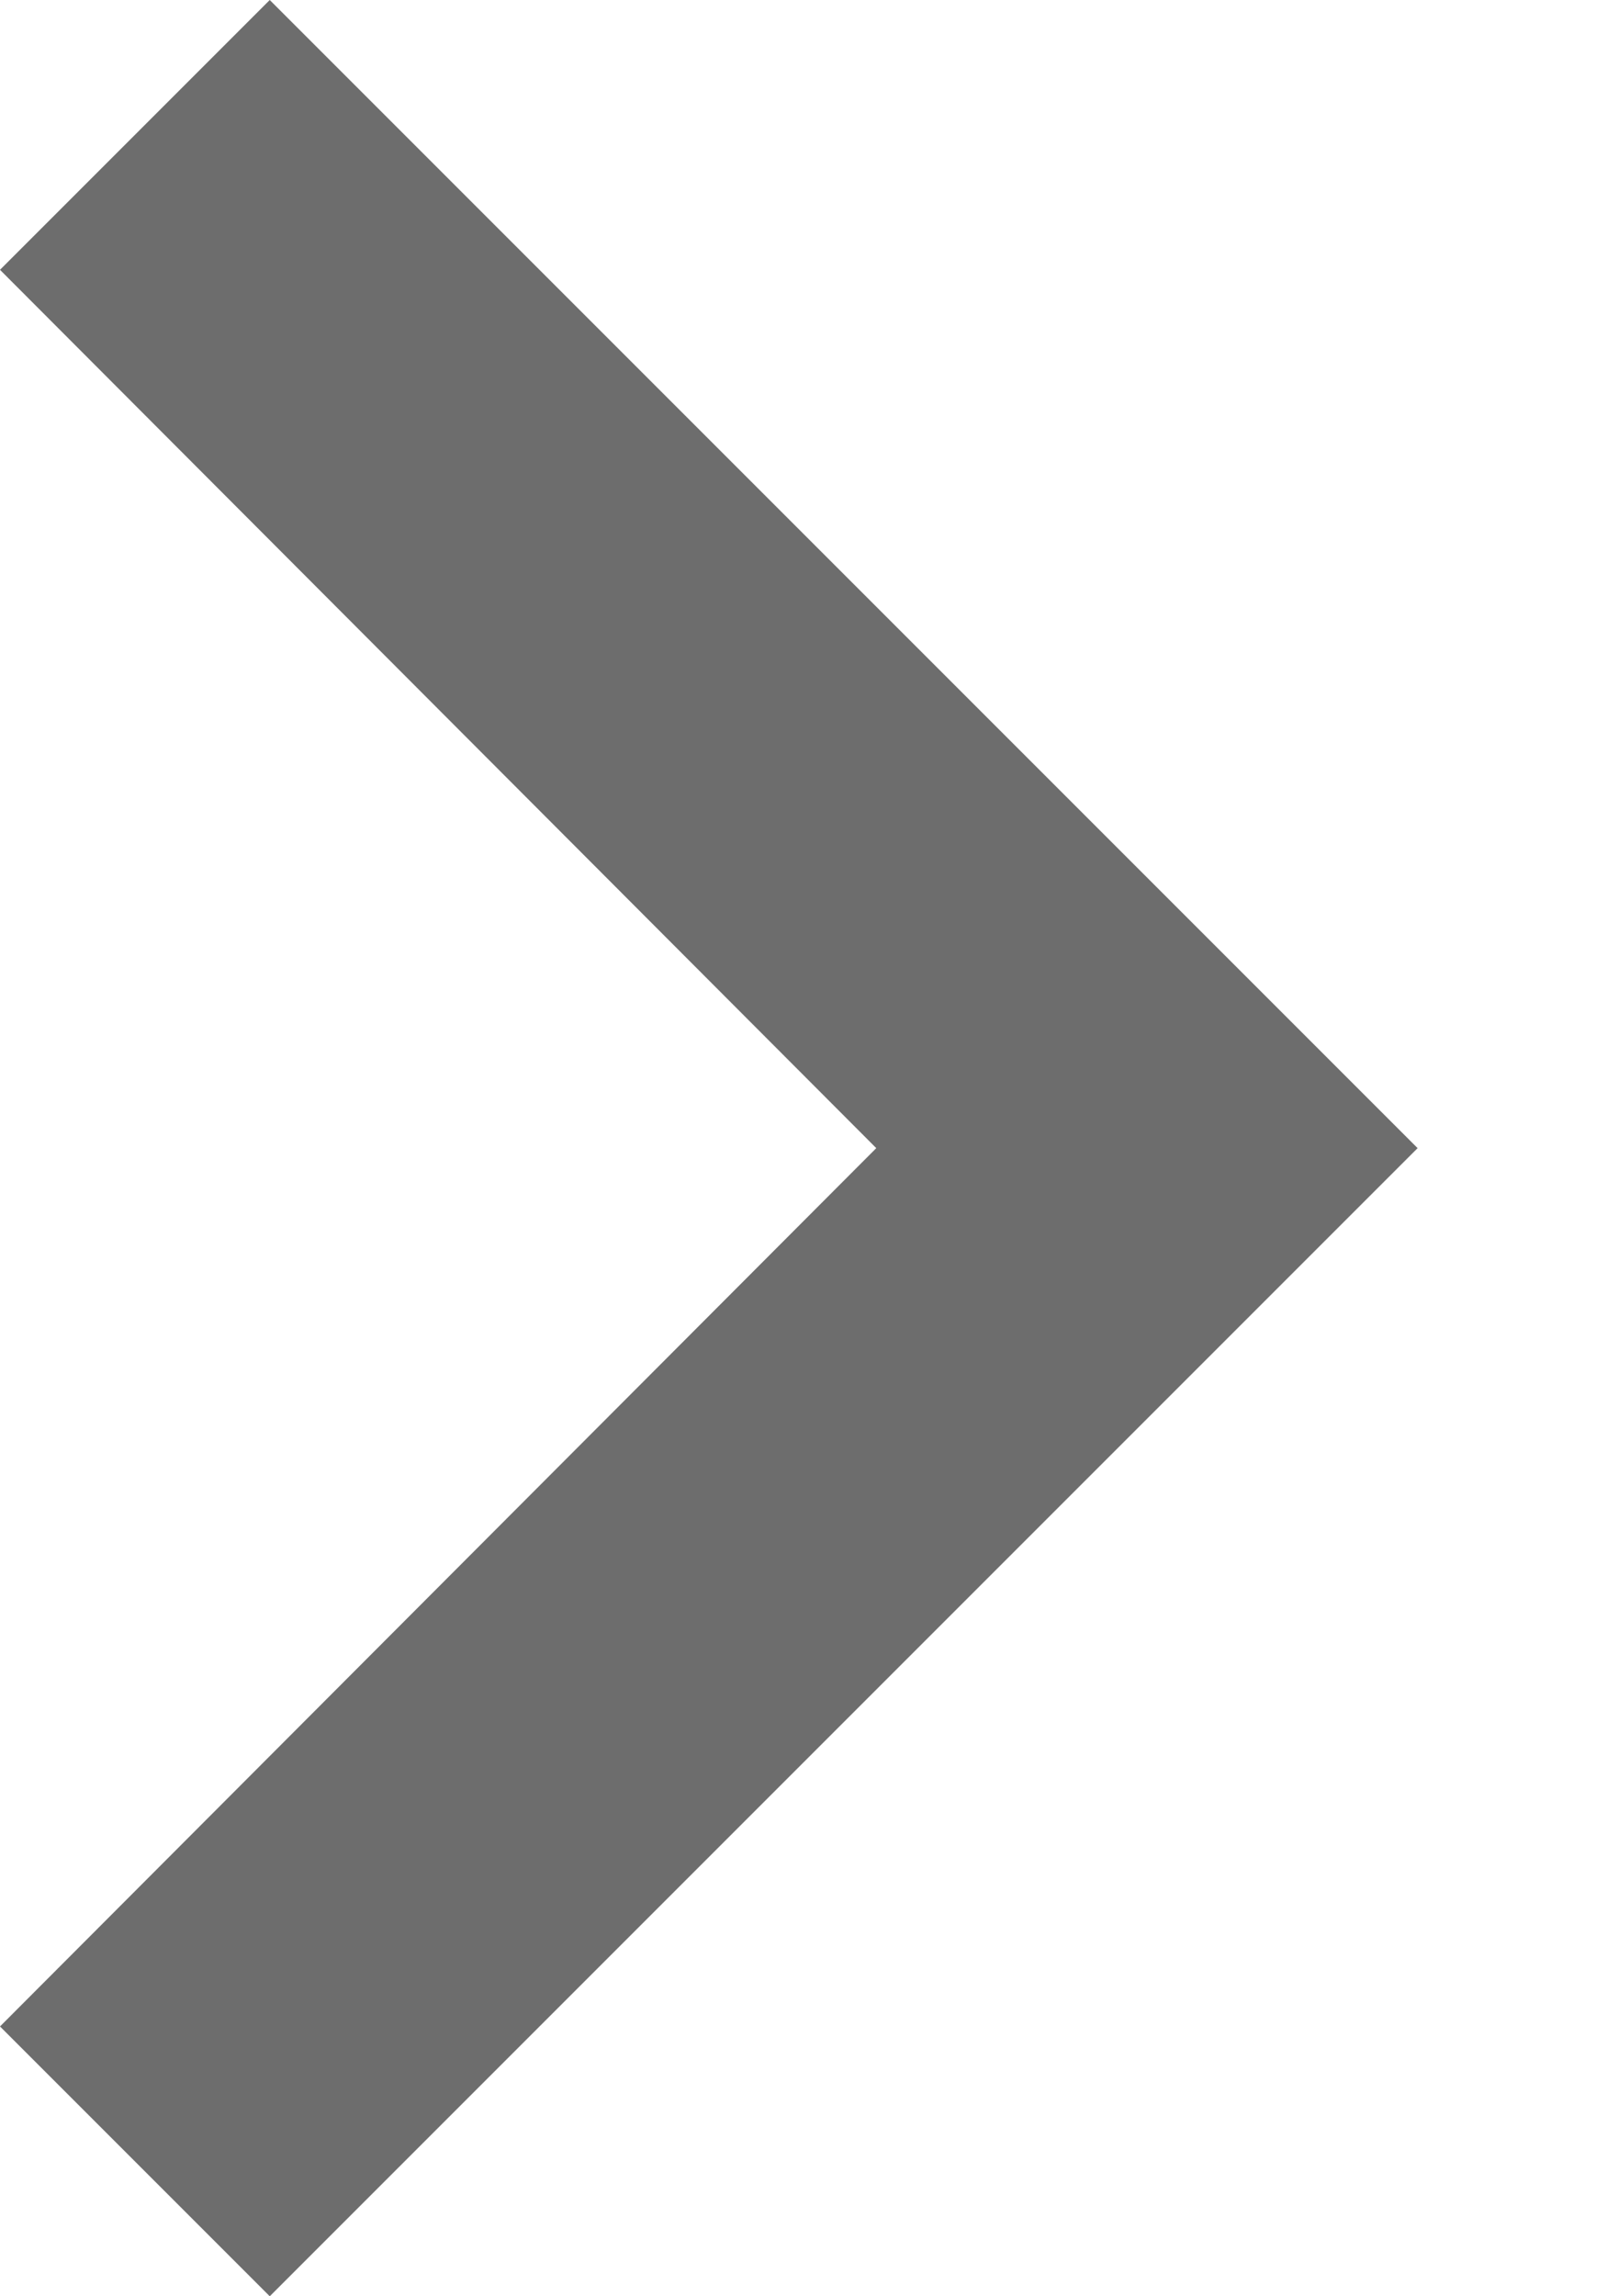 <?xml version="1.0" encoding="utf-8"?>
<svg xmlns="http://www.w3.org/2000/svg" fill="none" height="100%" overflow="visible" preserveAspectRatio="none" style="display: block;" viewBox="0 0 7 10" width="100%">
<path d="M1.175 0L0 1.175L3.817 5L0 8.825L1.175 10L6.175 5L1.175 0Z" fill="#6D6D6D" id="Vector"/>
</svg>